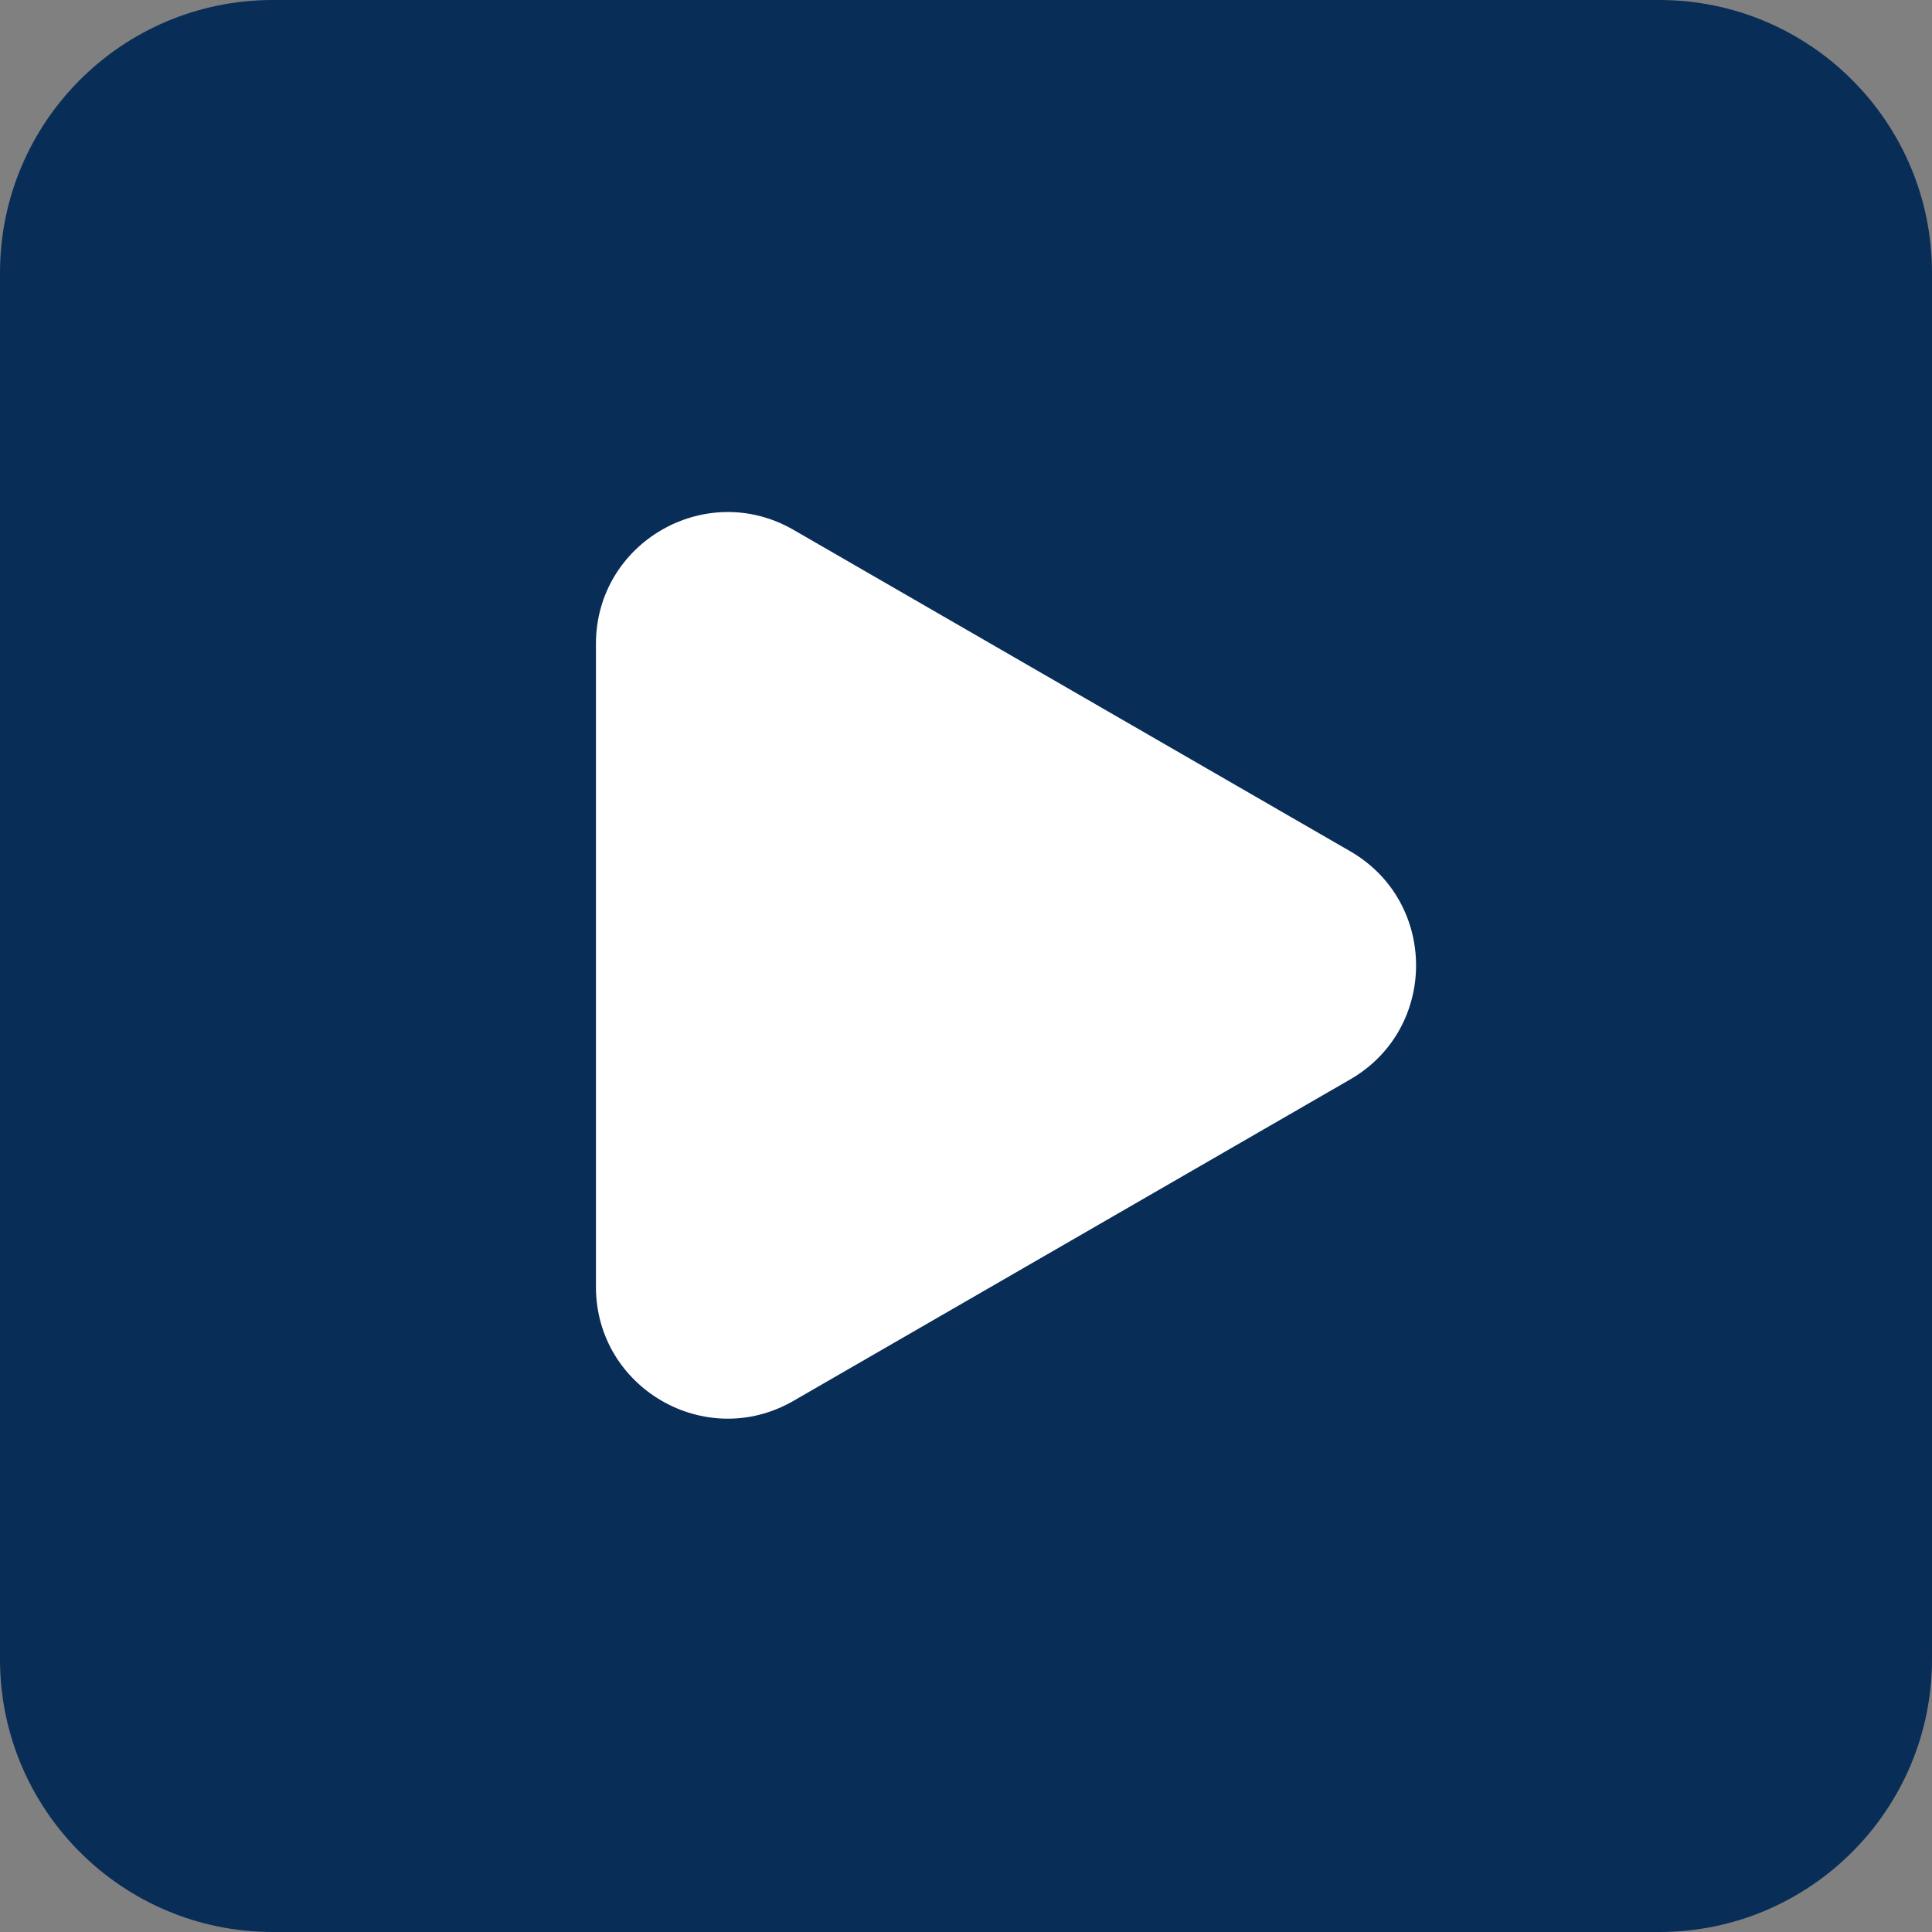 <?xml version="1.0" encoding="UTF-8"?> <svg xmlns="http://www.w3.org/2000/svg" width="44" height="44" viewBox="0 0 44 44" fill="none"><rect x="0" y="0" width="44" height="44" fill="#808080" stroke="none"/><path fill-rule="evenodd" clip-rule="evenodd" d="M44 6.213C44 2.782 41.218 0 37.787 0H6.213C2.782 0 0 2.782 0 6.213V37.787C0 41.218 2.782 44 6.213 44H37.787C41.218 44 44 41.218 44 37.787V6.213ZM36.452 19.19C33.613 19.222 30.968 18.364 28.645 16.774V27.933C28.645 32.892 25.251 37.152 20.45 38.264C13.902 39.758 8.358 35.022 7.659 29.363C6.927 23.705 10.536 18.745 16.068 17.633C17.148 17.41 18.774 17.41 19.613 17.601V23.577C19.355 23.514 19.113 23.45 18.859 23.419C16.697 23.037 14.604 24.118 13.745 26.089C12.887 28.06 13.461 30.349 15.21 31.684C16.672 32.828 18.294 32.987 19.948 32.224C21.601 31.493 22.489 30.158 22.68 28.346C22.711 28.092 22.71 27.805 22.71 27.519V6.061C22.71 5.457 22.714 5.484 23.318 5.484H28.055C28.405 5.484 28.532 5.534 28.564 5.948C28.818 9.635 31.618 12.776 35.21 13.252C35.591 13.316 36 13.341 36.452 13.373V19.19Z" fill="#082D57"></path><rect x="7" y="3" width="32" height="37" fill="#082D57"></rect><path d="M13.572 14.665C13.572 12.356 16.072 10.913 18.072 12.067L30.75 19.387C32.75 20.542 32.75 23.429 30.75 24.583L18.072 31.903C16.072 33.058 13.572 31.614 13.572 29.305L13.572 14.665Z" fill="white"></path></svg> 